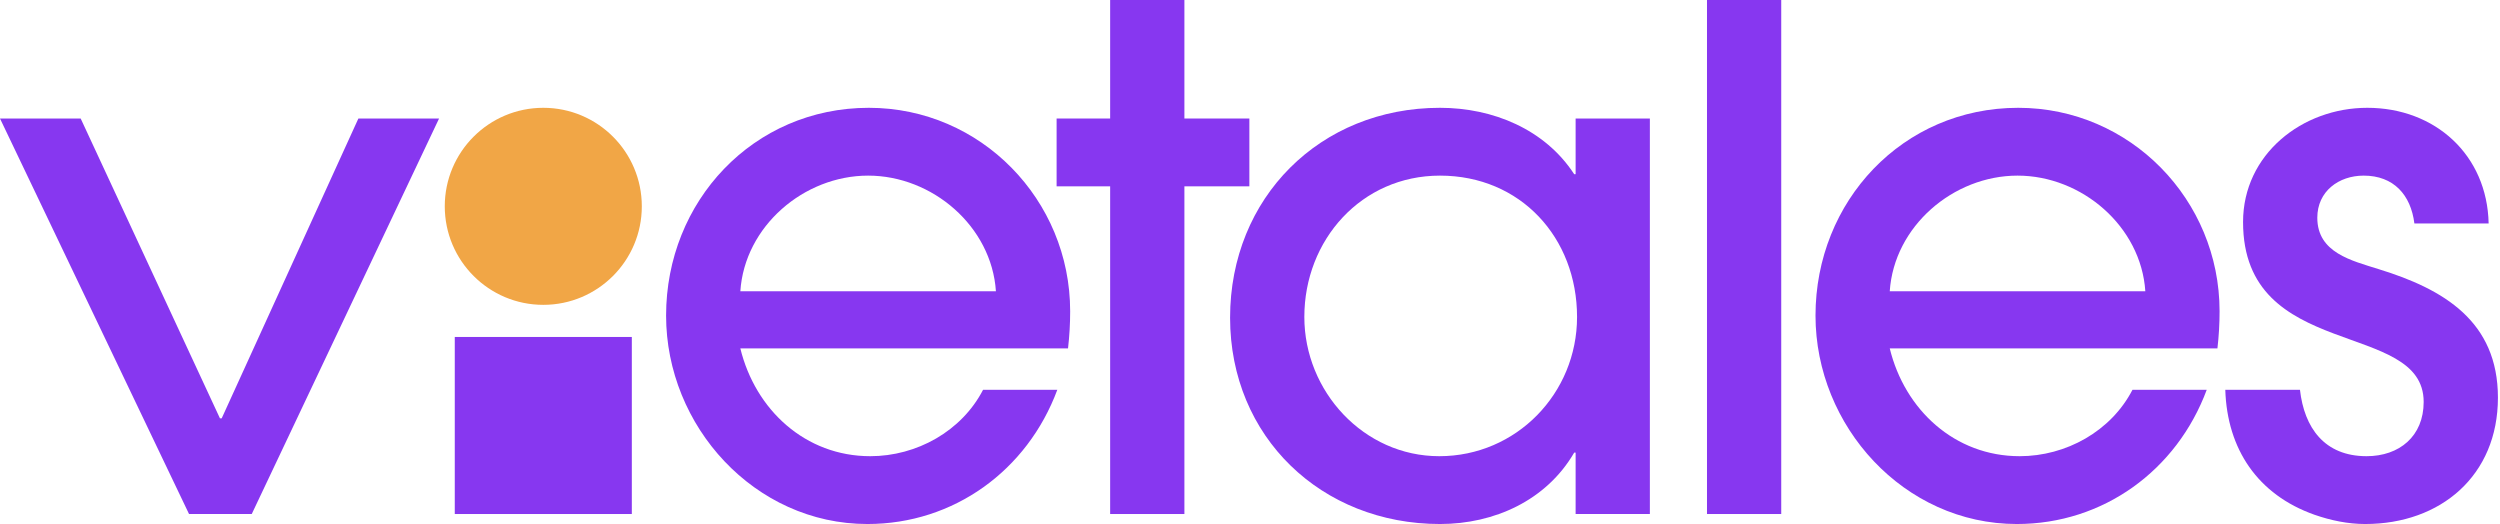 <svg width="229" height="48" viewBox="0 0 229 48" fill="none" xmlns="http://www.w3.org/2000/svg">
<g clip-path="url(#clip0_2815_1999)">
<g clip-path="url(#clip1_2815_1999)">
<path d="M108.491 17.068H114.442V10.856H108.491V0H101.69V10.856H96.785V17.068H101.69V47.084H108.491V17.068Z" fill="#8737F0"/>
<path d="M163.161 0H156.36V47.084H163.161V0Z" fill="#8737F0"/>
<path d="M228.81 36.425C228.81 43.553 223.578 48 216.646 48C215.077 48 213.507 47.673 212.003 47.15C206.806 45.312 204.005 41.14 203.837 35.706H210.677C211.07 39.176 212.914 41.787 216.777 41.787C219.785 41.787 222.008 39.956 222.008 36.817C222.008 29.232 205.464 33.155 205.464 20.338C205.464 14.125 210.891 9.875 216.842 9.875C223.055 9.875 227.829 14.191 227.959 20.469H221.158C220.831 17.853 219.262 16.087 216.515 16.087C214.226 16.087 212.265 17.526 212.265 19.945C212.265 23.15 215.404 23.869 217.889 24.654C223.84 26.485 228.81 29.428 228.81 36.425Z" fill="#8737F0"/>
<path d="M144.458 29.035C144.458 36.033 138.899 41.787 131.837 41.787C124.905 41.787 119.477 35.837 119.477 29.035C119.477 21.973 124.708 16.087 131.902 16.087C139.292 16.087 144.458 21.776 144.458 29.035ZM144.327 47.084H151.128V10.856H144.327V15.956H144.196C141.515 11.836 136.741 9.875 131.902 9.875C120.916 9.875 112.676 18.114 112.676 29.101C112.676 40.022 121.046 48 131.902 48C136.872 48 141.646 45.842 144.196 41.461H144.327V47.084Z" fill="#8737F0"/>
<path d="M49.766 27.924C54.75 27.924 58.79 23.883 58.79 18.899C58.79 13.915 54.75 9.875 49.766 9.875C44.782 9.875 40.741 13.915 40.741 18.899C40.741 23.883 44.782 27.924 49.766 27.924Z" fill="#F1A646"/>
<path d="M57.875 30.866H41.657V47.084H57.875V30.866Z" fill="#8737F0"/>
<path d="M91.226 26.681H67.815C68.207 20.73 73.635 16.087 79.52 16.087C85.406 16.087 90.834 20.73 91.226 26.681ZM98.027 28.512C98.027 18.311 89.853 9.875 79.586 9.875C68.992 9.875 61.014 18.441 61.014 28.905C61.014 39.041 69.123 48 79.455 48C87.368 48 94.104 43.095 96.85 35.706H90.049C88.087 39.499 83.967 41.787 79.717 41.787C73.766 41.787 69.188 37.537 67.815 31.913H97.831C97.962 30.784 98.027 29.649 98.027 28.512Z" fill="#8737F0"/>
<path d="M196.512 26.681H173.101C173.493 20.73 178.921 16.087 184.807 16.087C190.692 16.087 196.12 20.73 196.512 26.681ZM203.313 28.512C203.313 18.311 195.139 9.875 184.872 9.875C174.278 9.875 166.3 18.441 166.3 28.905C166.3 39.041 174.409 48 184.741 48C192.654 48 199.39 43.095 202.136 35.706H195.335C193.373 39.499 189.253 41.787 185.003 41.787C179.052 41.787 174.474 37.537 173.101 31.913H203.117C203.248 30.784 203.313 29.649 203.313 28.512Z" fill="#8737F0"/>
<path d="M23.06 47.084L40.218 10.856H32.828L20.306 38.322H20.148L7.39 10.856H0L17.315 47.084H23.06Z" fill="#8737F0"/>
</g>
</g>
<defs>
<clipPath id="clip0_2815_1999">
<rect width="228.81" height="48" fill="white"/>
</clipPath>
<clipPath id="clip1_2815_1999">
<rect width="228.81" height="48" fill="white"/>
</clipPath>
</defs>
</svg>
